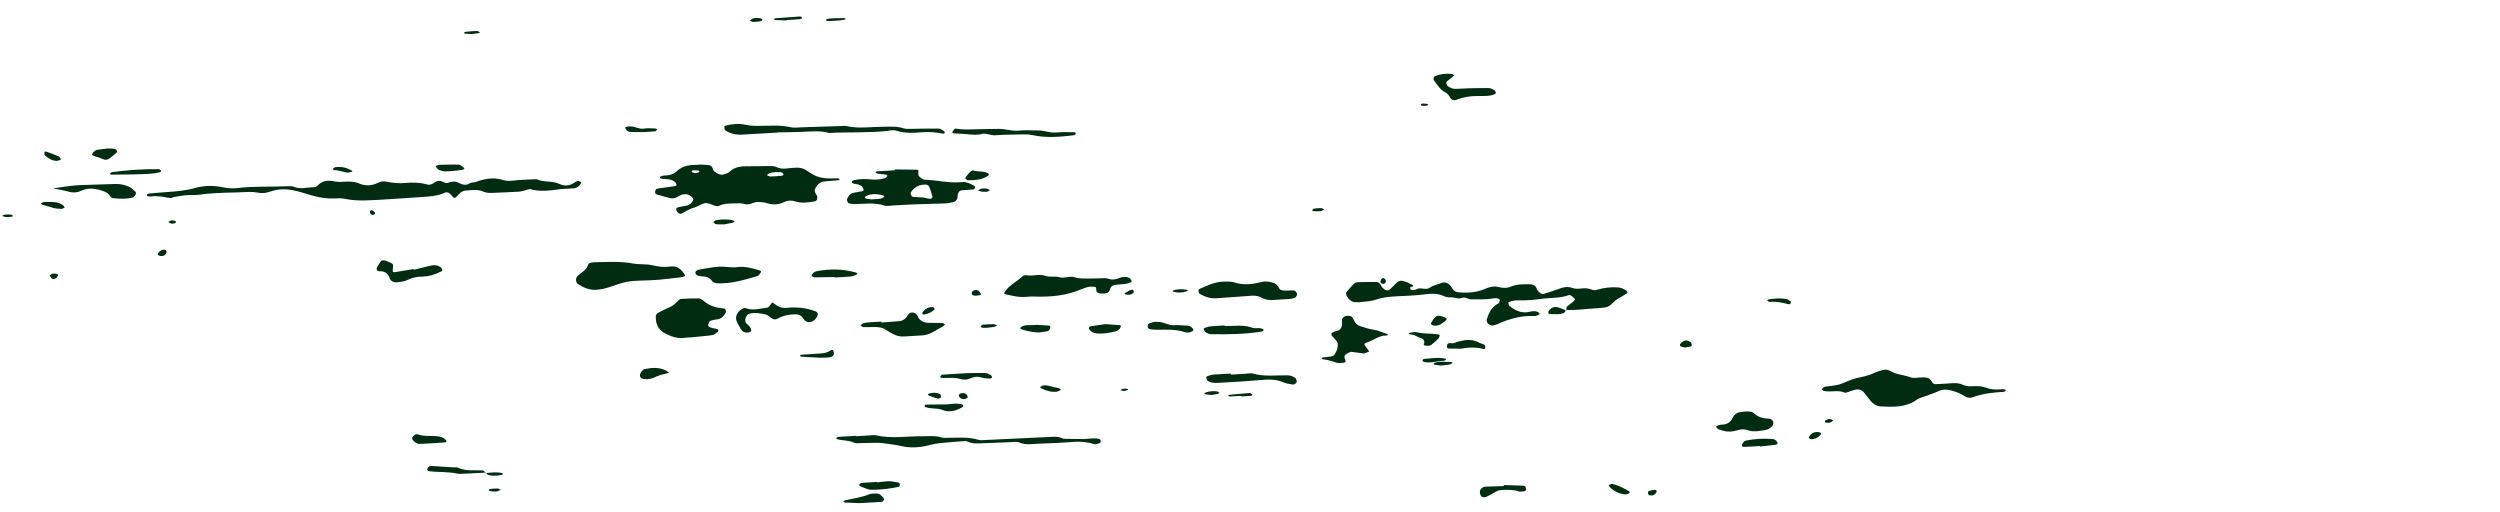 <svg width="600" height="123" viewBox="0 0 600 123" fill="none" xmlns="http://www.w3.org/2000/svg">
<g clip-path="url(#clip0_2085_82915)">
<path d="M201.514 42.993C201.368 42.93 201.221 42.785 201.091 42.787C199.034 42.872 196.961 42.957 195.087 41.872C194.549 41.553 194.011 41.218 193.489 40.866C192.804 40.402 192.04 40.215 191.231 40.239C190.437 40.247 189.643 40.336 188.867 40.425C188.074 40.53 187.296 40.521 186.547 40.171C185.961 39.885 185.345 39.826 184.697 39.849C182.947 39.866 181.197 39.915 179.463 39.9C177.843 39.883 176.321 40.028 175.069 41.24C174.748 41.551 174.231 41.67 173.779 41.836C173.133 42.07 172.547 41.848 171.977 41.513C171.553 41.258 171.178 40.97 171.059 40.484C170.924 39.934 170.533 39.679 170.062 39.618C169.284 39.529 168.474 39.52 168.085 39.508C167.372 39.547 167.064 39.583 166.74 39.586C165.104 39.586 163.617 39.957 162.381 41.137C161.658 41.809 160.753 42.093 159.765 42.103C159.457 42.106 159.134 42.157 158.826 42.225C158.681 42.259 158.536 42.358 158.424 42.472C158.279 42.636 158.443 42.845 158.865 42.906C159.952 43.041 161.117 42.884 162.033 43.718C162.229 43.895 162.313 44.186 162.397 44.445C162.397 44.461 162.139 44.642 161.994 44.66C161.217 44.797 160.424 44.902 159.647 45.007C159.016 45.094 158.385 45.149 157.77 45.268C157.398 45.337 157.288 45.614 157.242 45.922C157.181 46.312 157.265 46.571 157.654 46.68C158.711 46.978 159.783 47.292 160.855 47.557C161.489 47.713 162.103 47.545 162.666 47.199C162.94 47.034 163.214 46.869 163.521 46.769C164.506 46.435 165.383 46.589 166.12 47.376C166.382 47.666 166.497 47.908 166.322 48.169C165.97 48.707 165.57 49.182 164.891 49.318C164.131 49.471 163.354 49.609 162.595 49.794C162.255 49.879 162.21 50.204 162.391 50.575C162.672 51.14 163.129 51.427 163.468 51.294C164.468 50.863 165.32 50.157 166.419 49.887C167.325 49.667 168.129 49.011 169.05 48.791C169.988 48.571 170.853 49.211 171.762 49.429C172.103 49.507 172.362 49.505 172.669 49.356C173.701 48.859 174.819 48.848 175.937 48.821C176.893 48.812 177.896 48.705 178.774 48.972C179.993 49.333 180.891 48.384 182.01 48.47C182.642 48.529 183.29 48.523 183.876 48.711C185.306 49.168 186.684 49.219 188.038 48.557C188.941 48.111 189.848 48.021 190.807 48.319C192.367 48.823 193.953 48.613 195.522 48.339C196.088 48.236 196.341 47.503 196.01 46.842C195.944 46.696 195.862 46.568 195.763 46.439C195.451 46.004 195.479 45.533 195.718 45.109C196.195 44.245 196.886 43.622 197.955 43.531C199.056 43.439 200.141 43.364 201.241 43.255C201.355 43.254 201.45 43.075 201.563 42.993L201.514 42.993ZM166.174 41.359C166.093 41.328 166.027 41.198 165.961 41.118C166.09 41.036 166.218 40.872 166.348 40.871C166.785 40.867 167.239 40.895 167.677 40.939C167.742 40.938 167.808 41.1 167.874 41.197C167.344 41.672 166.76 41.581 166.175 41.375L166.174 41.359ZM187.701 42.171C186.762 42.261 185.839 42.335 184.899 42.361C184.608 42.363 184.33 42.155 184.037 42.028C184.279 41.848 184.503 41.586 184.778 41.519C185.23 41.384 185.7 41.38 186.121 41.311C186.655 41.322 187.125 41.285 187.596 41.361C187.774 41.392 187.923 41.699 188.071 41.892C187.942 41.99 187.83 42.17 187.701 42.171Z" fill="#002D11"/>
<path d="M35.22 46.738C35.22 46.738 35.222 46.949 35.287 46.98C35.891 47.364 36.52 47.049 37.136 47.076C37.768 47.102 38.4 47.145 39.033 47.219C39.665 47.294 40.283 47.483 40.915 47.526C41.207 47.555 41.513 47.325 41.82 47.273C42.759 47.118 43.697 46.931 44.636 46.857C45.737 46.765 46.872 46.867 47.972 46.711C51.92 46.137 55.908 46.293 59.859 46.06C60.993 46 62.082 46.379 63.151 46.336C64.22 46.293 65.285 45.764 66.368 45.575C68.779 45.146 71.102 45.756 73.345 46.464C75.49 47.124 77.586 47.687 79.838 47.633C80.793 47.607 81.781 47.517 82.69 47.702C85.856 48.385 89.045 48.046 92.187 47.886C95.037 47.728 97.887 47.489 100.753 47.316C102.81 47.182 104.867 47.113 106.819 46.235C107.368 45.986 107.971 46.353 108.414 46.949C108.956 47.674 109.215 47.655 109.84 46.919C110.385 46.281 110.947 45.789 111.805 45.732C113.23 45.637 114.653 45.364 116.037 45.999C116.769 46.349 117.579 46.309 118.373 46.285C120.446 46.183 122.503 46.131 124.576 45.997C125.192 45.959 125.805 45.709 126.419 45.574C126.71 45.506 127.049 45.324 127.309 45.403C129.519 46.03 131.72 45.798 134.616 45.38C135.216 45.342 136.479 45.281 137.758 45.188C138.438 45.132 138.92 44.738 139.304 44.2C139.4 44.069 139.447 43.922 139.527 43.776C139.282 43.648 139.021 43.424 138.778 43.442C138.486 43.445 138.18 43.61 137.923 43.791C136.78 44.613 135.501 44.723 134.313 44.167C132.539 43.325 130.534 43.815 128.776 43.005C127.189 43.085 125.601 43.1 124.015 43.262C122.898 43.386 121.733 43.544 120.692 43.197C118.417 42.473 116.315 42.899 114.183 43.666C113.747 43.832 113.179 43.724 112.793 43.971C111.859 44.58 110.982 44.362 110.134 43.9C109.206 43.39 108.333 43.561 107.412 43.91C107.17 43.993 106.78 43.884 106.519 43.74C105.754 43.31 105.04 43.268 104.3 43.794C103.769 44.173 103.172 44.47 102.522 44.282C100.816 43.78 99.082 43.748 97.334 43.911C95.893 44.038 94.466 43.939 93.07 43.661C92.258 43.49 91.528 43.449 90.771 43.845C89.271 44.59 87.733 44.718 86.17 44.02C85.275 43.607 84.319 43.584 83.363 43.577C82.407 43.586 81.42 43.758 80.511 43.572C78.855 43.231 77.397 43.23 76.178 44.603C75.986 44.816 75.615 44.95 75.323 44.936C73.751 44.919 72.185 45.502 70.623 44.852C70.2 44.678 69.681 44.667 69.212 44.688C65.082 44.89 60.947 44.638 56.82 45.149C55.72 45.289 54.633 45.17 53.513 44.954C51.321 44.489 49.036 44.495 46.903 45.099C44.577 45.771 42.229 45.94 39.848 46.109C38.423 46.204 36.999 46.331 35.574 46.475C35.444 46.476 35.3 46.656 35.204 46.77L35.22 46.738Z" fill="#002D11"/>
<path d="M325.971 72.577C327.379 72.353 328.87 72.387 330.194 71.92C331.889 71.319 333.59 71.206 335.339 71.107C337.395 70.99 339.469 70.954 341.508 70.691C343.272 70.463 344.956 70.3 346.633 71.111C347.17 71.381 347.883 71.358 348.499 71.368C349.277 71.393 350.042 71.84 350.833 71.508C351.656 71.159 352.327 71.866 353.121 71.842C354.223 71.832 355.341 71.869 356.443 71.826C357.237 71.802 358.013 71.649 358.806 71.56C359.308 71.506 360.04 71.807 359.977 72.051C359.899 72.344 359.79 72.734 359.564 72.85C358.032 73.643 357.333 75.028 356.846 76.574C356.72 76.964 356.887 77.53 357.295 77.818C357.54 77.978 357.882 78.137 358.157 78.118C358.61 78.081 359.079 77.931 359.498 77.748C362.289 76.488 365.149 75.698 368.246 75.847C368.554 75.86 368.86 75.727 369.167 75.611C369.312 75.561 369.425 75.43 369.537 75.331C369.373 75.154 369.225 74.913 369.014 74.834C368.412 74.629 367.78 74.651 367.15 74.819C365.291 75.292 363.713 74.593 362.308 73.456C362.112 73.295 362.044 72.956 361.993 72.68C361.992 72.615 362.201 72.435 362.347 72.401C362.961 72.266 363.591 72.049 364.207 72.075C366.282 72.168 368.321 71.954 370.376 71.674C372.416 71.411 374.508 71.585 376.477 70.837C376.606 70.787 376.833 70.801 376.931 70.865C377.306 71.136 377.682 71.409 377.993 71.746C378.042 71.81 377.771 72.235 377.562 72.415C377.08 72.825 376.532 73.155 376.083 73.597C375.922 73.761 375.942 74.085 375.912 74.361C377.793 74.521 379.637 74.228 381.5 74.096C382.763 74.002 384.042 73.974 385.288 73.783C386.631 73.576 387.25 72.224 388.378 71.645C389.088 71.297 389.748 70.853 390.408 70.441C390.715 70.26 390.663 70.001 390.304 69.745C389.652 69.265 388.92 68.996 388.093 68.956C386.488 68.89 384.918 69.052 383.383 69.52C382.915 69.671 382.461 69.708 382.022 69.517C381.274 69.201 380.495 69.127 379.686 69.216C378.893 69.305 378.1 69.394 377.335 69.109C376.392 68.745 375.486 68.851 374.549 69.185C373.209 69.668 371.868 70.135 370.495 70.538C370.026 70.672 369.602 70.32 369.274 69.999C369.062 69.79 368.881 69.483 368.781 69.209C368.515 68.53 367.977 68.26 367.313 68.234C365.724 68.184 364.088 68.168 362.619 68.782C361.489 69.247 360.516 69.111 359.411 68.846C358.486 68.628 357.532 68.848 356.628 69.246C354.547 70.174 352.345 70.374 350.091 70.153C349.426 70.094 348.889 69.873 348.559 69.227C348.426 68.953 348.229 68.679 348.016 68.454C347.411 67.86 346.712 67.591 345.856 67.94C344.969 68.305 343.966 68.461 343.226 69.004C342.164 69.776 341.037 68.846 340.021 69.391C339.602 69.623 339.133 69.725 338.661 69.551C338.564 69.519 338.416 69.326 338.432 69.245C338.62 68.578 338.631 68.091 337.818 67.791C336.045 67.144 335.819 67.162 334.52 68.537C334.199 68.881 333.846 69.208 333.508 69.52C333.203 69.798 332.603 69.739 332.211 69.403C331.982 69.194 331.689 69.002 331.556 68.728C331.275 68.114 330.946 67.647 330.185 67.671C328.759 67.685 327.333 67.683 325.907 67.713C325.616 67.716 325.244 67.833 325.036 68.029C324.361 68.684 323.72 69.388 323.128 70.124C323 70.287 323.069 70.757 323.201 70.999C323.778 72.047 324.595 72.704 325.889 72.497L325.971 72.577Z" fill="#002D11"/>
<path d="M452.29 88.715C451.368 88.886 450.447 89.203 449.609 89.601C448.302 90.23 446.894 90.422 445.504 90.76C444.13 91.097 442.857 91.807 441.516 92.242C440.773 92.492 439.964 92.516 439.187 92.654C438.718 92.723 438.232 92.728 437.78 92.878C437.553 92.945 437.411 93.271 437.235 93.484C437.365 93.58 437.464 93.741 437.61 93.772C439.284 94.275 441.075 93.462 442.735 94.241C442.947 94.336 443.333 94.138 443.624 94.054C444.222 93.87 444.803 93.621 445.418 93.501C446.065 93.381 446.73 93.521 447.172 94.003C447.811 94.71 448.337 95.5 448.96 96.24C449.6 96.996 450.48 97.506 451.42 97.546C454.435 97.695 457.466 97.811 460.089 95.888C460.459 95.625 460.927 95.475 461.38 95.324C462.704 94.825 464.093 94.422 465.367 93.826C466.303 93.395 467.146 93.452 468.104 93.669C469.371 93.949 470.494 94.425 471.586 95.127C472.124 95.479 472.806 95.586 473.419 95.353C475.825 94.454 478.334 94.186 480.876 94.048C481.022 94.046 481.167 93.931 481.296 93.849C481.344 93.816 481.343 93.703 481.375 93.621C481.228 93.558 481.097 93.413 480.951 93.415C479.995 93.424 479.041 93.547 478.1 93.426C477.175 93.305 476.295 92.844 475.371 92.723C474.43 92.602 473.475 92.741 472.518 92.702C472.048 92.674 471.577 92.565 471.138 92.359C470.243 91.946 469.302 91.906 468.347 91.981C467.084 92.058 465.821 92.167 464.558 92.196C464.282 92.198 463.827 92.025 463.744 91.814C463.196 90.458 462.079 90.55 460.945 90.593C460.151 90.617 459.294 90.82 458.595 90.567C457.392 90.125 456.126 89.975 454.924 89.614C454.03 89.347 453.261 88.56 452.274 88.748L452.29 88.715Z" fill="#002D11"/>
<path d="M203.823 48.809C204.132 48.855 204.44 48.965 204.748 48.978C207.26 49.003 209.783 48.492 212.271 49.343C212.823 49.532 213.518 49.347 214.166 49.325C215.899 49.227 217.648 49.112 219.381 49.047C221.908 48.957 224.452 48.916 226.978 48.81C227.61 48.788 228.224 48.62 228.839 48.484C229.323 48.366 229.644 48.022 229.769 47.535C229.847 47.226 229.828 46.902 229.89 46.593C229.982 46.105 230.367 45.696 230.772 45.676C231.711 45.602 232.65 45.56 233.605 45.47C233.735 45.469 233.879 45.289 233.959 45.158C234.086 44.914 233.954 44.64 233.628 44.481C232.781 44.051 231.902 43.589 230.915 43.696C227.888 44.05 224.931 43.203 221.932 43.135C221.527 43.139 221.086 42.754 220.727 42.466C220.531 42.305 220.398 41.966 220.379 41.691C220.343 41.302 220.726 40.73 219.948 40.722C218.214 40.69 216.464 40.675 214.73 40.659C214.731 40.724 214.731 40.805 214.732 40.87C213.307 40.949 211.882 41.027 210.473 41.122C210.343 41.123 210.215 41.303 210.087 41.386C210.314 41.497 210.527 41.673 210.77 41.703C211.387 41.794 212.019 41.821 212.636 41.912C212.765 41.927 212.881 42.104 212.995 42.217C212.803 42.413 212.643 42.707 212.417 42.757C211.351 43.06 210.25 43.184 209.131 43.065C207.703 42.917 206.278 42.931 204.871 43.253C204.725 43.286 204.581 43.401 204.485 43.516C204.325 43.712 204.457 43.97 204.863 44.063C205.626 44.234 206.468 44.226 207.01 44.902C207.174 45.095 207.241 45.386 207.276 45.662C207.277 45.727 207.052 45.875 206.906 45.909C206.13 46.062 205.337 46.135 204.577 46.353C203.931 46.538 203.596 47.125 203.326 47.695C203.152 48.07 203.466 48.78 203.807 48.825L203.823 48.809ZM218.624 46.135C219.486 44.862 220.695 44.234 222.219 44.3C222.495 44.297 222.886 44.537 222.985 44.763C223.3 45.489 223.502 46.25 223.736 47.01C223.903 47.511 223.566 47.79 222.9 47.683C222.283 47.575 221.682 47.403 221.666 47.403C220.418 47.334 219.785 47.307 219.153 47.265C218.764 47.236 218.4 46.462 218.624 46.151L218.624 46.135ZM207.825 47.067C209.147 46.422 210.509 46.522 211.874 46.866C212.02 46.897 212.135 47.025 212.265 47.121C212.169 47.219 212.089 47.366 211.976 47.416C211.702 47.548 211.412 47.681 211.12 47.716C210.667 47.785 210.197 47.774 209.145 47.849C209.112 47.849 208.496 47.774 207.896 47.683C207.766 47.652 207.651 47.507 207.52 47.411C207.616 47.296 207.68 47.15 207.793 47.084L207.825 47.067Z" fill="#002D11"/>
<path d="M159.388 79.876C160.951 80.72 162.529 81.353 164.374 81.076C165.053 80.972 165.75 80.965 165.718 80.982C168.194 80.73 169.603 80.636 171.011 80.411C171.448 80.342 171.833 79.965 172.219 79.702C172.332 79.62 172.378 79.409 172.377 79.263C172.376 79.165 172.261 79.004 172.164 78.989C171.871 78.895 171.547 78.865 171.254 78.787C170.946 78.709 170.653 78.647 170.361 78.536C170.003 78.394 169.854 78.103 170.013 77.745C170.123 77.468 170.249 77.078 170.459 77.011C171.04 76.794 171.688 76.707 172.302 76.604C173.176 76.466 173.673 75.877 174.103 75.175C174.358 74.751 174.157 74.072 173.768 74.043C172.001 73.898 170.344 73.477 168.955 72.274C168.611 71.969 168.138 71.633 167.717 71.621C166.291 71.586 164.865 71.649 163.456 71.744C163.181 71.746 162.892 72.025 162.683 72.238C162.122 72.811 161.576 73.351 160.818 73.683C159.801 74.115 158.802 74.611 157.834 75.139C157.609 75.271 157.386 75.646 157.388 75.906C157.356 77.593 157.84 79.031 159.436 79.891L159.388 79.876Z" fill="#002D11"/>
<path d="M143.261 69.54C144.039 69.468 144.831 69.331 145.591 69.112C147.271 68.626 148.884 67.913 150.599 67.604C152.314 67.295 154.081 67.376 155.83 67.277C156.461 67.239 157.109 67.2 158.113 67.142C159.635 66.981 161.528 66.768 163.422 66.555C163.73 66.519 164.036 66.403 164.327 66.286C164.375 66.27 164.422 66.042 164.372 65.962C163.566 64.705 162.601 63.725 160.902 63.968C159.478 64.177 158.099 64.028 156.67 63.685C155.143 63.311 153.492 63.522 151.95 63.245C148.785 62.659 145.611 62.885 142.436 62.948C142.128 62.951 141.805 63.052 141.514 63.152C141.385 63.202 141.224 63.333 141.177 63.463C140.801 64.813 139.575 65.344 138.675 66.18C138.049 66.753 138.124 67.807 138.809 68.238C140.179 69.116 141.626 69.702 143.294 69.54L143.261 69.54Z" fill="#002D11"/>
<path d="M241.2 69.949C240.929 70.324 240.947 70.535 241.418 70.644C243.107 71.049 244.779 71.422 246.56 71.226C247.499 71.12 248.455 71.175 249.395 71.199C252.896 71.23 256.31 70.807 259.57 69.397C260.151 69.148 260.748 68.948 261.363 68.828C261.816 68.743 262.286 68.819 262.757 68.847C262.87 68.846 263.082 69.022 263.083 69.087C262.936 70.613 264.052 70.44 264.96 70.447C265.608 70.441 266.221 70.175 266.392 69.46C266.517 68.94 266.821 68.597 267.274 68.478C268.648 68.108 270.125 68.386 271.447 67.74C271.544 67.691 271.575 67.528 271.622 67.431C271.442 67.189 271.293 66.85 271.048 66.723C270.316 66.341 269.506 66.381 268.763 66.68C267.859 67.046 266.986 67.249 266.011 66.902C265.588 66.743 265.07 66.765 264.6 66.769C263.498 66.78 262.381 66.872 261.279 66.85C260.177 66.829 258.995 66.905 257.987 66.558C256.702 66.117 255.543 66.922 254.26 66.529C253.236 66.215 251.975 66.584 250.983 66.221C249.406 65.636 247.874 66.365 246.348 66.055C246.071 65.993 245.667 66.094 245.458 66.275C244.077 67.553 242.319 68.397 241.184 69.965L241.2 69.949Z" fill="#002D11"/>
<path d="M223.314 106.757C224.073 106.555 224.866 106.434 225.643 106.345C227.375 106.166 229.124 106.036 230.872 105.905C231.342 105.868 231.876 105.798 232.267 105.989C233.488 106.577 234.75 106.419 236.013 106.374C238.233 106.304 240.468 106.185 242.687 106.114C243.319 106.108 244.03 105.939 244.567 106.177C246.129 106.875 247.698 106.552 249.269 106.488C251.974 106.381 254.679 106.289 257.367 106.069C259.132 105.922 260.834 106.035 262.525 106.57C262.915 106.696 263.431 106.48 263.884 106.378C263.997 106.361 264.125 106.181 264.156 106.067C264.234 105.694 264.085 105.419 263.76 105.341C262.493 105.013 261.233 105.366 259.969 105.378C258.381 105.378 256.809 105.328 255.221 105.311C254.031 104.658 252.753 104.832 251.49 104.893C246.566 105.136 241.643 105.362 236.719 105.589C236.087 105.611 235.408 105.731 234.823 105.558C232.498 104.819 230.119 105.085 227.737 105.06C227.105 105.066 226.425 105.154 225.84 104.965C224.426 104.492 223.002 104.717 221.592 104.698C217.8 104.638 213.983 105.356 210.199 104.468C209.744 104.359 209.243 104.478 208.773 104.499C207.656 104.558 206.554 104.634 205.437 104.693C205.437 104.661 205.436 104.628 205.436 104.596C204.011 104.675 202.586 104.753 201.161 104.848C201.015 104.85 200.887 104.981 200.758 105.096C200.71 105.128 200.728 105.323 200.76 105.339C202.094 105.812 203.566 105.587 204.901 106.223C205.438 106.477 206.15 106.357 206.782 106.35C208.046 106.338 209.325 106.261 210.589 106.265C211.221 106.259 211.837 106.35 212.47 106.441C213.72 106.623 214.985 106.741 216.219 107.037C218.606 107.598 220.938 107.413 223.265 106.774L223.314 106.757Z" fill="#002D11"/>
<path d="M213.23 31.349C213.845 31.278 214.54 31.174 215.109 31.363C217.125 32.008 219.198 31.939 221.238 31.741C222.986 31.578 224.69 31.773 226.394 32.08C226.508 32.095 226.733 31.931 226.748 31.817C226.763 31.704 226.631 31.494 226.517 31.43C226.11 31.207 225.685 30.855 225.28 30.859C223.06 30.832 220.841 30.902 218.621 30.923C217.989 30.93 217.325 30.968 216.756 30.779C215.196 30.243 213.609 30.421 212.038 30.42C209.04 30.417 206.031 30.949 203.043 30.232C202.75 30.154 202.411 30.238 202.087 30.241C198.912 30.337 195.737 30.449 192.578 30.545C191.622 30.57 190.636 30.742 189.726 30.524C187.209 29.948 184.684 30.216 182.156 30.208C181.038 30.219 179.952 30.181 178.848 29.932C177.289 29.575 175.703 29.768 174.151 30.14C174.021 30.174 173.829 30.338 173.83 30.435C173.849 30.727 173.869 31.148 174.048 31.276C175.256 32.108 176.652 32.386 178.109 32.307C180.96 32.15 183.81 31.976 186.66 31.819C186.66 31.819 186.66 31.786 186.66 31.77C188.717 31.734 190.791 31.73 192.848 31.629C194.905 31.544 196.961 31.329 198.976 31.909C203.721 31.652 208.504 31.93 213.246 31.397L213.23 31.349Z" fill="#002D11"/>
<path d="M320.602 87.014C321.171 87.203 321.851 87.115 322.483 87.061C322.887 87.024 323.014 86.747 322.898 86.44C322.731 86.004 322.467 85.52 322.885 85.143C323.223 84.848 323.674 84.616 324.11 84.482C324.385 84.399 324.726 84.493 325.051 84.538C325.829 84.628 326.608 84.734 327.387 84.84C327.823 84.657 328.226 84.507 328.63 84.357C328.351 83.987 328.088 83.6 327.809 83.23C327.333 82.618 327.331 82.424 327.945 82.24C329.593 81.753 330.974 80.442 332.822 80.522C332.919 80.521 333.031 80.406 333.144 80.356C333.013 80.26 332.899 80.132 332.752 80.085C331.696 79.787 330.719 79.261 329.583 79.11C328.496 78.975 327.439 78.579 326.367 78.249C325.733 78.045 325.307 77.595 325.009 76.998C324.877 76.707 324.745 76.416 324.564 76.159C324.301 75.788 323.392 75.651 322.779 75.916C322.343 76.115 322.023 76.475 322.061 77.01C322.08 77.318 322.148 77.658 322.102 77.95C321.995 78.6 321.741 79.154 321.047 79.371C320.739 79.456 320.432 79.523 320.125 79.64C319.512 79.873 319.37 80.247 319.714 80.649C320.026 81.019 320.369 81.34 320.664 81.71C320.845 81.952 321.042 82.258 321.061 82.55C321.119 83.522 320.788 84.401 320.228 85.169C320.068 85.381 319.697 85.515 319.422 85.566C318.807 85.669 318.159 85.692 317.544 85.763C317.398 85.78 317.27 85.911 317.125 85.978C317.239 86.058 317.338 86.203 317.451 86.218C318.554 86.337 319.594 86.651 320.635 86.997L320.602 87.014Z" fill="#002D11"/>
<path d="M287.691 70.144C287.74 70.274 287.807 70.451 287.905 70.515C289.159 71.233 290.493 71.69 291.95 71.579C294.638 71.39 297.31 71.218 299.997 70.998C300.969 70.907 301.893 70.947 302.756 71.441C303.62 71.919 304.545 72.056 305.5 71.998C306.132 71.96 306.763 71.921 307.395 71.882C308.188 71.842 308.982 71.802 309.759 71.73C310.067 71.694 310.373 71.578 310.681 71.51C311.036 71.425 311.451 70.724 311.253 70.369C311.121 70.127 310.891 69.789 310.663 69.742C310.209 69.649 309.723 69.719 309.253 69.724C308.784 69.728 308.298 69.782 307.844 69.705C307.551 69.659 307.161 69.501 307.062 69.291C306.698 68.549 306.256 68.034 305.411 67.815C304.485 67.581 303.673 67.427 302.671 67.696C300.538 68.268 298.336 68.484 296.142 67.759C295.41 67.523 294.585 67.596 293.791 67.588C291.684 67.592 289.83 68.502 287.942 69.315C287.635 69.448 287.557 69.757 287.706 70.112L287.691 70.144Z" fill="#002D11"/>
<path d="M210.513 78.518C211.129 78.545 211.811 78.651 212.3 78.971C215.903 81.255 215.898 80.769 219.429 80.604C219.899 80.584 220.368 80.53 220.854 80.526C221.988 80.515 223.023 80.229 224.005 79.635C224.811 79.141 225.665 78.711 226.471 78.249C226.6 78.183 226.679 78.02 226.775 77.889C226.564 77.762 226.367 77.52 226.156 77.506C225.054 77.468 223.952 77.528 222.85 77.49C221.699 77.436 220.707 77.008 220.209 75.845C220.143 75.7 220.045 75.587 219.946 75.459C219.454 74.847 218.336 74.826 217.922 75.559C217.412 76.472 216.769 77.014 215.749 77.089C214.34 77.2 212.932 77.295 211.523 77.406C211.522 77.325 211.522 77.26 211.521 77.179C210.582 77.236 209.626 77.278 208.687 77.352C208.217 77.389 207.732 77.426 207.279 77.56C207.005 77.644 206.764 77.874 206.506 78.055C206.751 78.214 206.981 78.504 207.224 78.518C208.326 78.556 209.427 78.448 210.529 78.502L210.513 78.518Z" fill="#002D11"/>
<path d="M177.819 78.999C178.198 79.692 178.914 79.961 179.868 79.741C180.24 79.656 180.382 79.331 180.249 78.975C180.149 78.7 179.968 78.443 179.788 78.217C179.591 77.976 179.298 77.817 179.085 77.576C178.528 76.916 179.048 75.484 179.889 75.281C181.166 74.961 182.416 75.175 183.65 75.455C184.088 75.548 184.529 75.836 184.872 76.141C185.395 76.606 185.948 76.828 186.577 76.481C187.866 75.755 189.24 75.482 190.698 75.435C191.525 75.411 192.256 75.615 192.733 76.388C192.898 76.646 193.111 76.92 193.372 77.08C193.633 77.239 193.974 77.333 194.265 77.314C195.172 77.257 196.007 76.503 196.257 75.56C196.27 75.203 196.154 74.896 195.845 74.769C193.584 73.867 191.232 73.646 188.836 73.88C187.654 74.005 186.662 73.594 185.763 72.84C185.142 72.311 185.084 73.009 184.812 73.303C184.603 73.516 184.363 73.827 184.104 73.845C182.388 74.04 180.693 74.625 178.936 73.944C178.611 73.818 178.031 74.148 177.677 74.427C177.307 74.706 176.987 75.115 176.813 75.538C176.655 75.945 176.595 76.497 176.729 76.901C176.995 77.645 177.439 78.305 177.819 78.999Z" fill="#002D11"/>
<path d="M168.037 66.267C168.2 66.281 168.346 66.312 168.508 66.327C169.496 66.35 170.325 66.569 170.933 67.487C171.147 67.809 171.748 67.982 172.186 67.994C175.542 68.139 178.692 67.152 181.875 66.229C182.004 66.195 182.116 66.032 182.212 65.918C182.308 65.803 182.388 65.656 182.484 65.542C182.772 65.166 182.673 65.005 182.218 64.864C180.398 64.346 178.594 63.812 176.653 64.139C176.038 64.243 175.405 64.103 173.752 64.022C172.373 63.873 170.06 64.301 167.731 64.713C167.116 64.816 166.78 65.241 166.929 65.629C167.145 66.146 167.567 66.206 168.021 66.267L168.037 66.267Z" fill="#002D11"/>
<path d="M416.671 103.349C417.801 102.949 418.774 102.956 419.879 103.367C420.449 103.572 421.128 103.468 421.615 103.512C422.553 103.357 423.363 103.3 424.122 103.098C424.542 102.981 424.928 102.636 425.281 102.325C425.603 102.046 425.725 101.25 425.479 101.009C425.267 100.8 424.988 100.511 424.745 100.497C423.286 100.447 421.939 100.2 420.826 99.076C420.548 98.787 419.948 98.776 419.478 98.749C419.008 98.721 418.523 98.823 418.053 98.86C417.017 98.918 416.292 99.331 415.815 100.325C415.291 101.417 414.34 101.929 413.108 101.924C412.801 101.927 412.494 102.06 412.203 102.16C412.058 102.21 411.946 102.341 411.817 102.44C412.03 102.648 412.211 102.939 412.455 103.033C413.821 103.571 415.266 103.801 416.654 103.317L416.671 103.349Z" fill="#002D11"/>
<path d="M16.254 45.949C17.376 46.295 18.429 46.285 19.477 45.788C21.348 44.927 23.15 45.266 24.988 45.945C25.622 46.182 26.079 46.47 26.409 47.067C26.541 47.309 26.883 47.532 27.159 47.562C28.732 47.725 30.321 47.823 31.872 47.386C32.131 47.319 32.355 47.009 32.514 46.764C32.706 46.454 32.654 46.13 32.409 45.922C31.935 45.521 31.477 45.023 30.923 44.785C29.899 44.373 28.843 44.108 27.693 44.151C24.842 44.276 21.991 44.304 19.14 44.429C17.083 44.531 15.061 44.858 12.715 45.222C14.127 45.5 15.23 45.635 16.27 45.949L16.254 45.949Z" fill="#002D11"/>
<path d="M299.175 89.688C297.912 89.749 296.665 89.826 295.401 89.903C295.401 89.822 295.4 89.741 295.399 89.66C293.99 89.738 292.565 89.801 291.156 89.912C290.703 89.949 290.251 90.115 289.815 90.265C289.686 90.315 289.477 90.48 289.493 90.544C289.561 90.835 289.613 91.208 289.809 91.368C290.625 91.977 291.613 91.918 292.536 91.877C295.84 91.715 299.144 91.504 302.447 91.213C304.341 91.048 306.187 90.965 308.01 91.758C308.709 92.06 309.521 92.182 310.283 92.288C310.543 92.318 310.881 92.12 311.09 91.923C311.347 91.677 311.145 90.868 310.835 90.677C310.297 90.342 309.743 90.088 309.079 90.078C306.259 90.024 303.411 90.457 300.616 89.641C300.178 89.516 299.677 89.65 299.207 89.655L299.175 89.688Z" fill="#002D11"/>
<path d="M235.614 32.136C236.649 31.883 237.741 32.537 238.875 32.461C241.239 32.309 243.62 32.285 246.002 32.246C246.618 32.24 247.267 32.315 247.867 32.439C251.18 33.152 254.482 32.844 257.784 32.456C257.914 32.454 258.058 32.291 258.154 32.176C258.282 31.997 258.101 31.723 257.696 31.727C256.27 31.708 254.844 31.673 253.419 31.801C251.962 31.928 250.611 31.293 249.185 31.307C247.597 31.322 246.008 31.176 244.438 31.353C242.819 31.515 241.322 30.913 239.751 30.928C238.163 30.944 236.575 30.976 235.004 31.007C233.125 31.042 231.23 31.206 229.347 30.851C229.169 30.821 228.848 31.197 228.689 31.442C228.417 31.85 228.581 32.01 229.067 32.022C230.169 32.06 231.288 32.13 232.391 32.233C233.477 32.336 234.516 32.439 235.647 32.169L235.614 32.136Z" fill="#002D11"/>
<path d="M93.843 63.13C93.403 62.939 92.98 62.733 92.541 62.558C92.053 62.369 91.519 62.487 91.264 62.863C91.008 63.254 90.753 63.662 90.514 64.07C90.243 64.543 90.443 65.093 90.961 65.087C92.176 65.076 93.055 65.408 93.489 66.701C93.772 67.525 94.537 67.858 95.411 67.736C96.187 67.631 97.029 67.574 97.707 67.227C98.884 66.632 100.081 66.409 101.36 66.381C102.98 66.349 104.466 65.864 105.885 65.153C106.014 65.087 106.223 64.874 106.206 64.825C106.074 64.567 105.942 64.26 105.713 64.1C105.028 63.637 104.217 63.547 103.441 63.733C102.067 64.039 100.693 64.409 99.319 64.746C99.318 64.682 99.285 64.633 99.285 64.569C98.039 64.775 96.793 64.966 95.548 65.189C94.189 65.429 94.157 65.445 94.307 64.26C94.367 63.773 94.412 63.367 93.875 63.129L93.843 63.13Z" fill="#002D11"/>
<path d="M346.755 22.102C347.325 22.388 347.751 22.871 348.064 23.451C348.443 24.129 349.059 24.155 349.689 23.906C351.335 23.225 353.067 23.062 354.412 23.049C356.081 23 357.362 23.166 358.573 22.668C358.976 22.502 359.104 22.322 358.923 22.016C358.841 21.887 358.774 21.709 358.66 21.645C358.237 21.439 357.813 21.151 357.375 21.139C355.787 21.106 354.199 21.17 352.612 21.186C351.494 21.213 350.393 21.288 349.291 21.331C348.627 21.338 348.073 21.067 347.535 20.716C347.128 20.444 346.975 19.781 347.281 19.518C347.634 19.207 348.02 18.927 348.39 18.632C348.631 18.435 348.856 18.222 349.081 18.025C348.804 17.914 348.527 17.755 348.251 17.725C346.97 17.624 345.724 17.75 344.513 18.216C344.094 18.382 343.872 18.968 344.2 19.37C344.972 20.352 345.582 21.497 346.771 22.102L346.755 22.102Z" fill="#002D11"/>
<path d="M289.323 79.713C289.714 79.952 290.17 80.207 290.608 80.203C294.708 80.26 298.807 80.237 302.868 79.565C303.014 79.547 303.142 79.416 303.238 79.302C303.286 79.252 303.252 79.075 303.203 79.043C302.355 78.499 301.339 78.963 300.444 78.632C299.078 78.126 297.669 78.123 296.244 78.202C295.45 78.242 294.672 78.218 293.878 78.225C293.878 78.193 293.877 78.16 293.877 78.112C292.776 78.171 291.674 78.214 290.573 78.322C290.12 78.359 289.668 78.526 289.216 78.66C289.07 78.71 288.829 78.891 288.845 78.923C288.962 79.198 289.078 79.553 289.307 79.697L289.323 79.713Z" fill="#002D11"/>
<path d="M356.775 119.209C357.484 118.845 358.194 118.498 358.87 118.086C359.434 117.74 360.016 117.588 360.664 117.582C361.928 117.57 363.191 117.492 364.426 117.918C364.849 118.06 365.367 117.974 365.836 117.904C366.208 117.836 366.335 117.51 366.234 117.187C366.184 117.042 366.15 116.88 366.068 116.783C365.97 116.671 365.807 116.559 365.661 116.56C364.072 116.495 362.5 116.461 360.912 116.412C360.913 116.493 360.913 116.574 360.914 116.655C359.489 116.701 358.063 116.731 356.654 116.794C356.346 116.797 356.007 116.881 355.749 117.046C355.524 117.194 355.283 117.472 355.221 117.732C355.112 118.187 355.165 118.657 355.477 119.059C355.723 119.365 356.323 119.457 356.791 119.209L356.775 119.209Z" fill="#002D11"/>
<path d="M215.923 116.543C216.016 116.169 215.9 115.862 215.575 115.8C214.812 115.662 214.033 115.491 213.271 115.499C212.348 115.508 211.41 115.679 210.487 115.785C210.487 115.753 210.486 115.704 210.486 115.672C209.239 115.749 207.976 115.793 206.729 115.903C206.519 115.921 206.343 116.215 206.151 116.395C206.265 116.507 206.348 116.669 206.494 116.716C207.372 117.032 208.268 117.558 209.159 117.55C211.347 117.544 213.532 117.312 215.683 116.837C215.796 116.82 215.924 116.657 215.955 116.527L215.923 116.543Z" fill="#002D11"/>
<path d="M195.538 66.566C197.109 66.551 198.697 66.519 200.285 66.488C200.285 66.52 200.286 66.569 200.286 66.601C201.549 66.524 202.812 66.479 204.075 66.37C204.529 66.333 204.981 66.15 205.417 66C205.562 65.95 205.674 65.819 205.803 65.72C205.688 65.608 205.59 65.463 205.443 65.416C202.356 64.521 199.244 64.487 196.09 65.069C195.929 65.103 195.784 65.169 195.638 65.203C195.282 65.288 194.61 66.105 194.789 66.233C195.018 66.393 195.279 66.569 195.538 66.566Z" fill="#002D11"/>
<path d="M275.964 79.016C276.581 79.091 277.197 79.15 277.813 79.144C280 79.123 282.17 78.988 284.3 79.697C284.853 79.886 285.533 79.863 286.113 79.533C286.242 79.467 286.403 79.352 286.418 79.238C286.433 79.109 286.334 78.947 286.236 78.819C285.94 78.432 285.549 78.193 285.063 78.165C283.976 78.111 282.873 77.992 281.788 78.051C280.477 78.129 279.399 77.328 278.151 77.259C277.843 77.246 277.535 77.249 277.098 77.237C276.758 77.338 276.305 77.423 275.87 77.59C275.531 77.723 275.436 77.999 275.455 78.323C275.459 78.664 275.607 78.954 275.964 79L275.964 79.016Z" fill="#002D11"/>
<path d="M115.894 112.896C113.868 112.786 111.797 113.146 109.86 112.225C109.6 112.097 109.244 112.182 108.92 112.169C107.055 112.057 105.174 111.93 103.31 111.818C103.18 111.819 103.019 111.918 102.907 112.017C102.794 112.115 102.666 112.23 102.619 112.376C102.46 112.751 102.577 113.042 102.933 113.087C105.253 113.372 107.633 113.171 109.939 113.7C110.378 113.793 110.879 113.69 111.349 113.686C113.033 113.605 114.702 113.523 116.386 113.442C116.302 113.151 116.138 112.942 115.879 112.928L115.894 112.896Z" fill="#002D11"/>
<path d="M116.402 113.41C116.402 113.41 116.419 113.507 116.436 113.555L116.549 113.408C116.5 113.409 116.451 113.409 116.418 113.409L116.402 113.41Z" fill="#002D11"/>
<path d="M105.299 104.744C103.595 104.485 101.832 104.859 100.19 104.21C100.011 104.228 99.833 104.214 99.704 104.28C99.463 104.428 99.189 104.593 99.029 104.822C98.821 105.116 98.921 105.423 99.134 105.68C99.56 106.162 100.131 106.562 100.747 106.54C102.772 106.472 104.812 106.306 106.836 106.173C106.966 106.171 107.159 106.024 107.174 105.942C107.173 105.813 107.074 105.651 106.959 105.539C106.517 105.057 105.932 104.868 105.299 104.761L105.299 104.744Z" fill="#002D11"/>
<path d="M422.38 107.169C423.642 107.027 424.889 106.902 426.151 106.743C426.297 106.726 426.458 106.643 426.57 106.529C426.634 106.463 426.616 106.285 426.567 106.188C426.336 105.752 425.992 105.415 425.489 105.371C423.284 105.198 421.081 105.285 418.915 105.776C418.769 105.81 418.608 105.909 418.528 106.007C418.336 106.252 418.144 106.497 418.049 106.79C417.971 107.034 418.232 107.275 418.621 107.255C419.885 107.21 421.148 107.117 422.411 107.039C422.411 107.072 422.411 107.104 422.412 107.137L422.38 107.169Z" fill="#002D11"/>
<path d="M225.618 90.469C225.748 90.549 225.879 90.71 226.025 90.708C227.127 90.73 228.228 90.654 229.331 90.725C230.109 90.782 230.875 91.164 231.636 91.124C232.381 91.084 233.106 90.672 233.866 90.486C234.496 90.334 235.097 90.474 235.714 90.646C236.316 90.803 236.948 90.845 237.564 90.855C237.969 90.851 238.161 90.623 238.045 90.364C237.979 90.219 237.88 90.058 237.766 89.994C237.343 89.803 236.919 89.532 236.481 89.52C234.747 89.488 233.014 89.554 232.155 89.562C229.548 89.717 227.815 89.799 226.099 89.929C225.937 89.931 225.778 90.273 225.634 90.453L225.618 90.469Z" fill="#002D11"/>
<path d="M347.759 83.652C348.845 83.674 349.931 83.679 350.693 83.688C352.747 83.279 354.449 83.344 356.138 83.781C356.235 83.796 356.477 83.616 356.476 83.535C356.473 83.275 356.453 82.87 356.274 82.774C355.899 82.519 355.396 82.459 354.989 82.236C353.685 81.518 352.307 81.451 350.901 81.773C350.286 81.908 349.672 82.044 349.107 82.293C348.623 82.492 348.184 82.302 347.731 82.371C347.423 82.423 347.313 82.683 347.267 83.024C347.223 83.43 347.354 83.656 347.776 83.668L347.759 83.652Z" fill="#002D11"/>
<path d="M155.299 91.008C155.542 90.957 156.368 90.933 157.029 90.602C158.029 90.09 159.079 89.82 160.147 89.599C160.292 89.565 160.421 89.482 160.566 89.416C160.305 89.257 160.06 89.064 159.8 88.921C158.171 88.093 156.455 88.24 154.741 88.565C154.466 88.616 154.193 88.878 154.017 89.107C153.729 89.466 153.457 89.875 153.64 90.392C153.79 90.796 154.181 91.003 155.299 91.008Z" fill="#002D11"/>
<path d="M338.131 79.951C338.002 80.017 338.199 80.258 338.62 80.271C339.463 80.295 340.084 80.84 340.815 81.076C341.758 81.375 342.038 81.875 341.691 82.771C341.953 83.044 343.12 83.097 343.506 82.785C344.117 82.309 344.711 81.768 345.256 81.212C345.433 81.031 345.478 80.69 345.54 80.414C345.54 80.382 345.28 80.254 345.117 80.24C343.397 79.997 341.649 80.16 339.96 79.722C339.667 79.644 339.328 79.729 338.923 79.781C338.696 79.8 338.373 79.835 338.099 79.968L338.131 79.951Z" fill="#002D11"/>
<path d="M210.011 118.433C209.541 118.486 209.039 118.443 208.619 118.625C206.731 119.39 204.724 119.652 202.751 120.093C202.606 120.127 202.51 120.274 202.381 120.372C202.512 120.452 202.643 120.597 202.789 120.612C204.345 120.678 205.901 120.727 206.323 120.756C208.865 120.601 210.274 120.555 211.667 120.428C211.861 120.41 212.068 120.084 212.212 119.855C212.244 119.79 212.096 119.581 211.997 119.452C211.505 118.792 210.901 118.36 210.027 118.449L210.011 118.433Z" fill="#002D11"/>
<path d="M263.254 80.032C264.811 80.162 266.348 79.888 267.851 79.5C268.142 79.433 268.416 79.235 268.624 79.023C268.833 78.81 268.943 78.517 269.07 78.24C269.07 78.24 268.858 78.047 268.728 78.032C267.496 77.931 266.263 77.846 265.291 77.79C263.931 77.982 262.863 78.138 261.779 78.295C261.634 78.312 261.489 78.427 261.393 78.542C261.329 78.607 261.282 78.786 261.331 78.867C261.743 79.592 262.428 79.975 263.238 80.032L263.254 80.032Z" fill="#002D11"/>
<path d="M222.042 97.656C223.36 98.243 224.847 97.823 226.214 98.393C227.759 99.027 229.343 98.639 230.794 97.83C231.148 97.632 231.308 97.419 231.177 97.242C231.095 97.13 230.916 97.067 230.754 97.036C229.324 96.628 227.902 97.112 226.492 97.061C225.066 97.075 223.641 97.089 222.215 97.103C222.085 97.104 221.957 97.284 221.861 97.398C221.845 97.43 221.961 97.624 222.058 97.672L222.042 97.656Z" fill="#002D11"/>
<path d="M105.079 40.608C106.204 41.343 107.466 41.104 108.422 41.062C109.312 40.972 109.927 40.902 110.542 40.831C111.384 40.741 111.657 40.463 111.232 40.159C110.873 39.887 110.464 39.518 110.075 39.505C108.536 39.456 106.981 39.536 105.425 39.551C105.28 39.552 105.118 39.619 104.989 39.669C104.844 39.719 104.715 39.801 104.57 39.867C104.734 40.109 104.851 40.448 105.079 40.592L105.079 40.608Z" fill="#002D11"/>
<path d="M26.292 41.716C26.438 41.796 26.569 41.924 26.715 41.923C28.594 41.905 30.458 41.886 32.337 41.852C34.361 41.751 36.404 41.845 38.392 41.323C38.521 41.289 38.633 41.126 38.746 41.027C38.533 40.883 38.336 40.593 38.126 40.596C34.366 40.551 30.625 40.815 26.903 41.305C26.693 41.339 26.501 41.584 26.308 41.732L26.292 41.716Z" fill="#002D11"/>
<path d="M22.572 37.455C23.319 37.675 24.067 37.911 24.799 38.212C25.483 38.497 26.015 38.281 26.513 37.855C26.996 37.461 27.494 37.083 27.976 36.656C28.073 36.574 28.167 36.298 28.102 36.217C27.937 36.008 27.724 35.767 27.481 35.721C27.026 35.628 26.541 35.665 25.795 35.64C25.115 35.727 24.176 35.818 23.254 35.973C22.979 36.024 22.723 36.286 22.481 36.467C22.369 36.565 22.289 36.712 22.209 36.842C22.002 37.136 22.133 37.297 22.572 37.423L22.572 37.455Z" fill="#002D11"/>
<path d="M245.08 78.992C246.235 79.451 247.468 79.618 248.685 79.768C249.577 79.873 250.53 79.604 251.453 79.482C251.582 79.464 251.727 79.317 251.823 79.202C251.903 79.088 251.934 78.942 251.997 78.811C252.172 78.421 252.056 78.162 251.65 78.134C250.564 78.047 249.494 77.993 248.927 77.966C247.324 78.127 246.203 77.83 245.188 78.407C245.059 78.49 244.947 78.605 244.818 78.703C244.9 78.816 244.983 78.977 245.097 79.025L245.08 78.992Z" fill="#002D11"/>
<path d="M232.369 43.261C233.794 43.247 235.236 43.2 236.558 42.522C236.832 42.39 237.073 42.177 237.315 41.996C237.314 41.883 237.328 41.704 237.263 41.672C236.138 40.953 234.796 41.307 233.577 40.913C233.366 40.851 232.98 41.114 232.755 41.327C232.418 41.654 232.13 42.047 231.842 42.422C231.746 42.537 231.635 42.813 231.668 42.846C231.864 43.022 232.109 43.263 232.336 43.261L232.369 43.261Z" fill="#002D11"/>
<path d="M151.221 31.661C152.145 31.717 153.085 31.692 154.576 31.693C155.094 31.656 156.179 31.613 157.264 31.521C157.426 31.52 157.569 31.21 157.729 31.046C157.599 30.967 157.452 30.838 157.322 30.84C156.398 30.816 155.441 30.712 154.535 30.867C153.387 31.056 152.44 30.336 151.354 30.346C151.046 30.349 150.738 30.352 150.431 30.404C150.285 30.422 150.157 30.536 150.012 30.619C150.144 30.845 150.228 31.136 150.407 31.296C150.636 31.488 150.946 31.664 151.221 31.677L151.221 31.661Z" fill="#002D11"/>
<path d="M198.01 85.841C198.48 85.836 198.966 85.799 199.418 85.681C199.677 85.613 199.983 85.367 200.094 85.123C200.189 84.895 200.12 84.539 200.02 84.264C199.887 83.876 199.628 83.895 199.274 84.142C198.614 84.586 197.854 84.772 197.044 84.828C195.473 84.908 193.919 85.021 192.348 85.133C192.219 85.135 192.091 85.282 191.962 85.364C192.092 85.444 192.223 85.605 192.369 85.603C193.456 85.69 194.558 85.728 196.73 85.853C196.439 85.856 197.216 85.848 198.01 85.841Z" fill="#002D11"/>
<path d="M389.614 118.614C390.084 118.69 390.554 118.669 390.973 118.373C391.069 118.307 391.197 118.095 391.197 118.095C390.364 117.406 388.02 116.326 386.981 116.142C386.835 116.111 386.674 116.193 386.528 116.227C386.399 116.31 386.173 116.377 386.142 116.474C386.11 116.588 386.242 116.765 386.356 116.878C387.241 117.842 388.38 118.382 389.646 118.613L389.614 118.614Z" fill="#002D11"/>
<path d="M10.161 49.155C10.892 49.391 11.654 49.481 12.386 49.782C13.086 50.067 13.912 50.075 14.675 50.133C14.95 50.146 15.256 49.949 15.53 49.832C15.383 49.623 15.283 49.348 15.087 49.22C13.994 48.436 12.73 48.449 11.466 48.477C11.159 48.48 10.834 48.435 10.527 48.486C10.268 48.538 10.026 48.702 9.785 48.818C9.899 48.93 9.998 49.092 10.128 49.123L10.161 49.155Z" fill="#002D11"/>
<path d="M344.222 78.156C345.422 78.275 346.258 77.52 347.094 76.847C347.174 76.782 347.173 76.636 347.204 76.522C347.089 76.41 347.007 76.264 346.877 76.201C344.909 75.458 344.618 75.558 343.534 77.401C343.454 77.531 343.376 77.808 343.392 77.824C343.653 77.968 343.93 78.127 344.206 78.157L344.222 78.156Z" fill="#002D11"/>
<path d="M12.389 38.365C12.796 38.556 13.282 38.567 13.558 38.629C13.914 38.545 14.059 38.527 14.205 38.477C14.35 38.427 14.495 38.345 14.64 38.278C14.459 38.021 14.358 37.632 14.114 37.538C13.105 37.093 12.065 36.73 11.024 36.367C10.927 36.336 10.669 36.468 10.669 36.533C10.672 36.809 10.643 37.198 10.807 37.343C11.281 37.743 11.819 38.111 12.389 38.381L12.389 38.365Z" fill="#002D11"/>
<path d="M375.784 74.476C375.784 74.476 375.865 74.507 375.914 74.523C375.914 74.491 375.914 74.458 375.914 74.426C375.881 74.426 375.848 74.427 375.799 74.427C375.8 74.443 375.767 74.46 375.767 74.476L375.784 74.476Z" fill="#002D11"/>
<path d="M371.781 74.515C371.702 74.645 371.638 74.792 371.607 74.938C371.545 75.214 371.725 75.407 372.13 75.387C373.199 75.344 374.303 75.577 375.32 75.113C375.529 75.013 375.64 74.721 375.783 74.476C375.116 74.207 374.465 73.889 373.783 73.733C373.004 73.562 372.261 73.797 371.782 74.531L371.781 74.515Z" fill="#002D11"/>
<path d="M429.306 73.03C429.42 73.061 429.597 72.946 429.71 72.848C429.79 72.782 429.788 72.62 429.835 72.409C429.476 72.185 429.116 71.816 428.71 71.755C427.315 71.509 425.906 71.636 424.498 71.844C424.353 71.862 424.241 72.009 424.112 72.091C424.308 72.219 424.537 72.493 424.715 72.459C426.301 72.297 427.812 72.639 429.306 73.03Z" fill="#002D11"/>
<path d="M188.812 4.926L188.811 4.796C189.88 4.737 190.965 4.711 192.034 4.587C192.438 4.55 192.582 4.273 192.434 4.145C192.32 4.049 192.157 3.953 192.028 3.954C190.036 4.087 188.044 4.236 186.069 4.385C185.939 4.387 185.811 4.534 185.682 4.616C185.812 4.68 185.943 4.808 186.073 4.807C186.981 4.847 187.905 4.87 188.812 4.91L188.812 4.926Z" fill="#002D11"/>
<path d="M80.209 40.851C81.343 40.791 82.369 41.332 83.455 41.435C83.763 41.367 84.086 41.332 84.377 41.248C84.814 41.13 84.553 41.003 83.674 40.574C82.615 40.049 81.546 39.994 80.429 40.135C80.218 40.153 80.043 40.431 79.85 40.578C79.98 40.674 80.096 40.868 80.209 40.867L80.209 40.851Z" fill="#002D11"/>
<path d="M341.788 86.126C341.659 86.128 341.482 86.275 341.418 86.406C341.323 86.585 341.503 86.827 341.893 86.904C343.484 87.197 345.034 86.63 346.621 86.566C346.751 86.565 346.879 86.401 347.024 86.319C347.023 86.238 347.022 86.092 346.989 86.092C345.268 85.703 343.537 85.996 341.805 86.142L341.788 86.126Z" fill="#002D11"/>
<path d="M250.3 92.531C250.057 92.582 249.849 92.795 249.607 92.927C249.738 93.023 249.836 93.152 249.983 93.232C251.139 93.804 252.341 94.166 253.668 94.007C253.943 93.891 254.25 93.806 254.507 93.642C254.733 93.494 254.308 93.109 253.578 93.035C252.475 92.932 251.448 92.293 250.3 92.531Z" fill="#002D11"/>
<path d="M297.932 95.149C298.693 95.109 299.454 95.069 300.215 95.013C300.345 95.012 300.457 94.848 300.585 94.75C300.389 94.606 300.192 94.299 300.014 94.317C298.33 94.431 296.663 94.61 294.979 94.772C294.898 94.773 294.818 94.919 294.738 95.001C294.885 95.065 295.032 95.177 295.161 95.159C296.084 95.118 297.007 95.06 297.93 95.003C297.931 95.051 297.931 95.1 297.932 95.132L297.932 95.149Z" fill="#002D11"/>
<path d="M434.122 104.931C434.122 104.931 434.173 105.173 434.254 105.237C434.369 105.334 434.531 105.397 434.677 105.412C435.52 105.42 436.213 105.089 436.791 104.499C436.903 104.385 436.967 104.238 437.063 104.107C437.013 104.011 436.995 103.865 436.914 103.833C435.776 103.423 434.63 103.855 434.122 104.931Z" fill="#002D11"/>
<path d="M201.516 4.9C201.306 4.934 202.066 4.813 202.81 4.692C202.875 4.692 202.922 4.545 202.97 4.464C202.824 4.417 202.661 4.321 202.515 4.339C201.139 4.433 199.727 4.22 198.37 4.622C198.305 4.639 198.274 4.785 198.226 4.867C198.373 4.93 198.504 5.059 198.649 5.057C199.265 5.051 199.896 4.997 201.5 4.9L201.516 4.9Z" fill="#002D11"/>
<path d="M403.414 83.159C403.691 83.269 403.999 83.315 404.373 83.409C404.777 83.34 405.23 83.287 405.683 83.185C405.828 83.151 406.054 83.003 406.037 82.922C406.002 82.663 405.966 82.307 405.786 82.162C404.937 81.473 404.128 81.579 403.358 82.429C403.086 82.724 403.121 83.032 403.414 83.142L403.414 83.159Z" fill="#002D11"/>
<path d="M348.635 87.049C348.489 86.986 348.342 86.89 348.196 86.891C346.932 86.871 345.666 86.64 344.422 87.041C344.277 87.091 344.165 87.222 344.036 87.305C344.118 87.385 344.2 87.53 344.297 87.545C344.914 87.636 345.53 87.695 345.855 87.741C346.793 87.618 347.425 87.563 348.039 87.444C348.25 87.409 348.426 87.197 348.619 87.065L348.635 87.049Z" fill="#002D11"/>
<path d="M175.933 53.427C176.062 53.393 176.174 53.246 176.287 53.148C176.189 53.068 176.107 52.955 175.993 52.924C174.644 52.531 173.268 52.642 171.909 52.834C171.65 52.869 171.41 53.163 171.168 53.327C171.397 53.504 171.61 53.777 171.853 53.807C172.454 53.882 173.069 53.844 173.831 53.853C174.445 53.733 175.189 53.596 175.933 53.427Z" fill="#002D11"/>
<path d="M222.988 94.971C223.687 95.239 224.387 95.508 225.118 95.68C225.345 95.726 225.634 95.464 225.892 95.348C225.809 95.089 225.789 94.684 225.626 94.588C224.779 94.158 223.888 94.2 222.983 94.435C222.87 94.469 222.79 94.567 222.693 94.649C222.792 94.762 222.858 94.939 222.988 94.987L222.988 94.971Z" fill="#002D11"/>
<path d="M221.305 75.267C221.436 75.347 221.583 75.524 221.713 75.49C222.651 75.351 223.523 75.002 224.213 74.331C224.277 74.265 224.291 74.07 224.242 73.99C224.16 73.861 224.012 73.7 223.883 73.701C222.878 73.679 222.039 74.011 221.48 74.892C221.4 75.007 221.369 75.137 221.305 75.267Z" fill="#002D11"/>
<path d="M117.185 113.986C118.225 114.284 119.294 114.192 120.345 113.987C120.49 113.953 120.603 113.839 120.732 113.757C120.65 113.692 120.6 113.579 120.503 113.548C119.22 113.236 117.941 113.411 116.662 113.537C116.826 113.713 116.99 113.939 117.185 113.986Z" fill="#002D11"/>
<path d="M116.531 113.408L116.419 113.555C116.419 113.555 116.565 113.554 116.646 113.537C116.613 113.489 116.564 113.457 116.531 113.408Z" fill="#002D11"/>
<path d="M292.271 94.539C292.416 94.505 292.545 94.374 292.673 94.292C292.478 94.164 292.281 93.939 292.086 93.924C291.146 93.804 290.19 93.894 289.286 94.228C289.189 94.261 289.109 94.375 289.029 94.457C289.176 94.537 289.307 94.649 289.453 94.664C289.923 94.724 290.393 94.752 290.799 94.797C291.333 94.71 291.802 94.641 292.271 94.539Z" fill="#002D11"/>
<path d="M232.148 95.514C232.148 95.514 232.211 95.286 232.242 95.172C232.024 94.428 231.309 94.143 230.437 94.476C230.13 94.593 230.02 94.934 230.201 95.225C230.596 95.837 231.521 95.958 232.148 95.498L232.148 95.514Z" fill="#002D11"/>
<path d="M395.984 118.892C396.666 118.999 397.215 118.767 397.549 118.131C397.548 118.001 397.627 117.806 397.561 117.725C397.479 117.613 397.268 117.534 397.138 117.551C396.669 117.604 396.199 117.674 395.764 117.84C395.489 117.94 395.444 118.313 395.593 118.636C395.659 118.765 395.839 118.877 395.968 118.908L395.984 118.892Z" fill="#002D11"/>
<path d="M113.351 8.159C113.917 8.072 114.371 8.019 114.824 7.95C114.969 7.916 115.098 7.834 115.243 7.767C114.967 7.656 114.689 7.432 114.43 7.435C113.522 7.443 112.616 7.55 111.709 7.639C111.58 7.641 111.468 7.804 111.339 7.903C111.453 7.966 111.552 8.079 111.665 8.094C112.265 8.137 112.865 8.147 113.351 8.175L113.351 8.159Z" fill="#002D11"/>
<path d="M37.871 61.015C37.937 61.112 37.971 61.274 38.068 61.305C38.882 61.638 39.625 61.404 39.926 60.703C40.068 60.378 39.919 60.055 39.594 59.961C38.928 59.773 38.059 60.332 37.871 61.015Z" fill="#002D11"/>
<path d="M236.845 78.667C237.59 78.579 238.043 78.558 238.496 78.473C238.787 78.421 239.061 78.256 239.352 78.14C239.075 78.029 238.798 77.805 238.522 77.808C237.599 77.8 236.675 77.842 235.753 77.932C235.607 77.933 235.48 78.259 235.352 78.438C235.483 78.518 235.614 78.647 235.76 78.662C236.214 78.689 236.683 78.669 236.862 78.667L236.845 78.667Z" fill="#002D11"/>
<path d="M234.162 70.99C234.469 70.939 234.777 70.919 235.068 70.852C235.213 70.818 235.342 70.719 235.487 70.653C235.323 70.395 235.174 70.137 234.978 69.896C234.896 69.783 234.733 69.72 234.587 69.673C234.44 69.625 234.278 69.562 234.148 69.596C233.857 69.68 233.518 69.748 233.358 69.944C233.214 70.124 233.186 70.594 233.317 70.739C233.497 70.916 233.869 70.912 234.162 70.99Z" fill="#002D11"/>
<path d="M281.532 69.994C282.734 70.323 283.9 70.295 285.046 69.797C285.045 69.716 285.028 69.587 284.995 69.571C283.68 69.308 282.206 69.387 281.448 69.767C281.448 69.767 281.483 69.978 281.515 69.978L281.532 69.994Z" fill="#002D11"/>
<path d="M182.559 5.084C182.689 5.067 182.85 4.952 182.93 4.838C183.042 4.674 182.878 4.481 182.488 4.388C182.196 4.326 181.888 4.329 181.58 4.299C181.272 4.335 180.964 4.338 180.69 4.438C180.415 4.538 180.19 4.751 179.949 4.915C180.226 5.042 180.487 5.25 180.763 5.264C181.362 5.258 181.961 5.187 182.56 5.101L182.559 5.084Z" fill="#002D11"/>
<path d="M118.65 117.961C119.055 117.941 119.217 117.955 119.346 117.922C119.621 117.822 119.895 117.689 120.169 117.573C119.925 117.462 119.696 117.253 119.437 117.24C118.837 117.229 118.222 117.284 117.623 117.355C117.493 117.356 117.382 117.535 117.269 117.634C117.351 117.698 117.433 117.827 117.531 117.842C117.985 117.903 118.439 117.947 118.634 117.977L118.65 117.961Z" fill="#002D11"/>
<path d="M2.103 52.071C2.103 52.071 2.427 52.068 2.735 52.033C2.88 52.015 3.009 51.9 3.154 51.834C2.959 51.722 2.778 51.513 2.584 51.499C2.113 51.455 1.644 51.459 1.174 51.513C0.915 51.548 0.69 51.728 0.448 51.828C0.741 51.906 1.033 52.017 1.326 52.079C1.472 52.11 1.633 52.076 2.103 52.071Z" fill="#002D11"/>
<path d="M332.247 68.073C332.537 67.924 332.648 67.647 332.58 67.34C332.494 66.87 331.989 66.583 331.652 66.862C331.459 67.026 331.332 67.335 331.302 67.579C331.257 67.969 331.86 68.271 332.247 68.073Z" fill="#002D11"/>
<path d="M338.833 68.835C338.962 68.834 339.09 68.671 339.203 68.572C339.023 68.444 338.859 68.251 338.665 68.205C338.372 68.143 338.049 68.178 337.741 68.165C337.433 68.2 337.125 68.22 336.834 68.287C336.705 68.321 336.577 68.452 336.464 68.534C336.644 68.662 336.824 68.92 337.003 68.918C337.602 68.945 338.218 68.89 338.833 68.835Z" fill="#002D11"/>
<path d="M316.57 50.695C316.781 50.693 316.943 50.707 317.072 50.657C317.347 50.557 317.605 50.409 317.863 50.293C317.618 50.166 317.373 49.957 317.114 49.943C316.514 49.933 315.915 49.987 315.333 50.074C315.155 50.108 315.028 50.353 314.883 50.5C315.014 50.564 315.144 50.676 315.29 50.691C315.744 50.719 316.182 50.699 316.57 50.695Z" fill="#002D11"/>
<path d="M271.837 69.537C271.076 69.544 270.53 70.036 269.918 70.399C269.967 70.496 269.985 70.625 270.033 70.641C270.764 70.812 271.477 70.838 272.039 70.248C272.119 70.166 272.133 69.956 272.083 69.826C272.05 69.713 271.902 69.536 271.821 69.537L271.837 69.537Z" fill="#002D11"/>
<path d="M12.558 65.705C12.332 65.805 12.107 65.953 11.881 66.069C12.045 66.31 12.194 66.568 12.39 66.793C12.488 66.89 12.667 66.969 12.797 66.968C13.283 66.963 13.604 66.7 13.843 66.276C14.067 65.901 13.707 65.629 12.995 65.652C12.849 65.654 12.687 65.639 12.541 65.689L12.558 65.705Z" fill="#002D11"/>
<path d="M236.358 45.216C236.05 45.235 235.742 45.222 235.451 45.306C235.192 45.373 234.951 45.554 234.709 45.686C234.986 45.781 235.263 45.94 235.539 45.986C235.993 46.047 236.463 46.059 236.9 46.006C237.143 45.971 237.367 45.758 237.609 45.626C237.349 45.498 237.088 45.355 236.812 45.261C236.682 45.213 236.504 45.231 236.358 45.232L236.358 45.216Z" fill="#002D11"/>
<path d="M269.692 93.835C269.968 93.832 270.242 93.748 270.517 93.664C270.598 93.647 270.661 93.517 270.725 93.435C270.595 93.388 270.449 93.341 270.254 93.261C270.027 93.264 269.735 93.266 269.46 93.318C269.25 93.369 269.057 93.533 268.864 93.648C269.14 93.71 269.417 93.821 269.692 93.818L269.692 93.835Z" fill="#002D11"/>
<path d="M341.748 25.394C342.12 25.374 342.282 25.389 342.411 25.355C342.541 25.322 342.67 25.239 342.799 25.173C342.733 25.109 342.667 25.012 342.57 24.981C342.44 24.933 342.294 24.886 342.164 24.887C341.743 24.892 341.093 24.72 341.016 25.126C340.954 25.451 341.618 25.395 341.748 25.394Z" fill="#002D11"/>
<path d="M41.13 52.891C40.871 52.943 40.63 53.156 40.388 53.288C40.649 53.415 40.877 53.623 41.153 53.669C41.413 53.716 41.704 53.615 41.979 53.58C42.091 53.482 42.188 53.384 42.3 53.269C42.186 53.173 42.087 53.028 41.973 52.997C41.697 52.934 41.405 52.856 41.146 52.907L41.13 52.891Z" fill="#002D11"/>
<path d="M88.796 50.724C88.814 50.902 88.799 51.081 88.865 51.21C89.031 51.517 89.323 51.627 89.663 51.543C89.792 51.509 90.001 51.394 90.017 51.296C90.078 50.939 89.538 50.441 89.069 50.446C88.971 50.447 88.86 50.642 88.78 50.724L88.796 50.724Z" fill="#002D11"/>
<path d="M438.892 100.57C438.633 100.67 438.359 100.754 438.101 100.886C438.02 100.936 437.909 101.131 437.941 101.18C438.007 101.293 438.154 101.421 438.284 101.436C438.576 101.482 438.885 101.511 439.159 101.427C439.418 101.36 439.708 101.195 439.884 100.999C440.029 100.851 439.345 100.501 438.891 100.538L438.892 100.57Z" fill="#002D11"/>
</g>
<defs>
<clipPath id="clip0_2085_82915">
<rect width="598" height="117" fill="white" transform="translate(0 5.825) rotate(-0.558)"/>
</clipPath>
</defs>
</svg>
